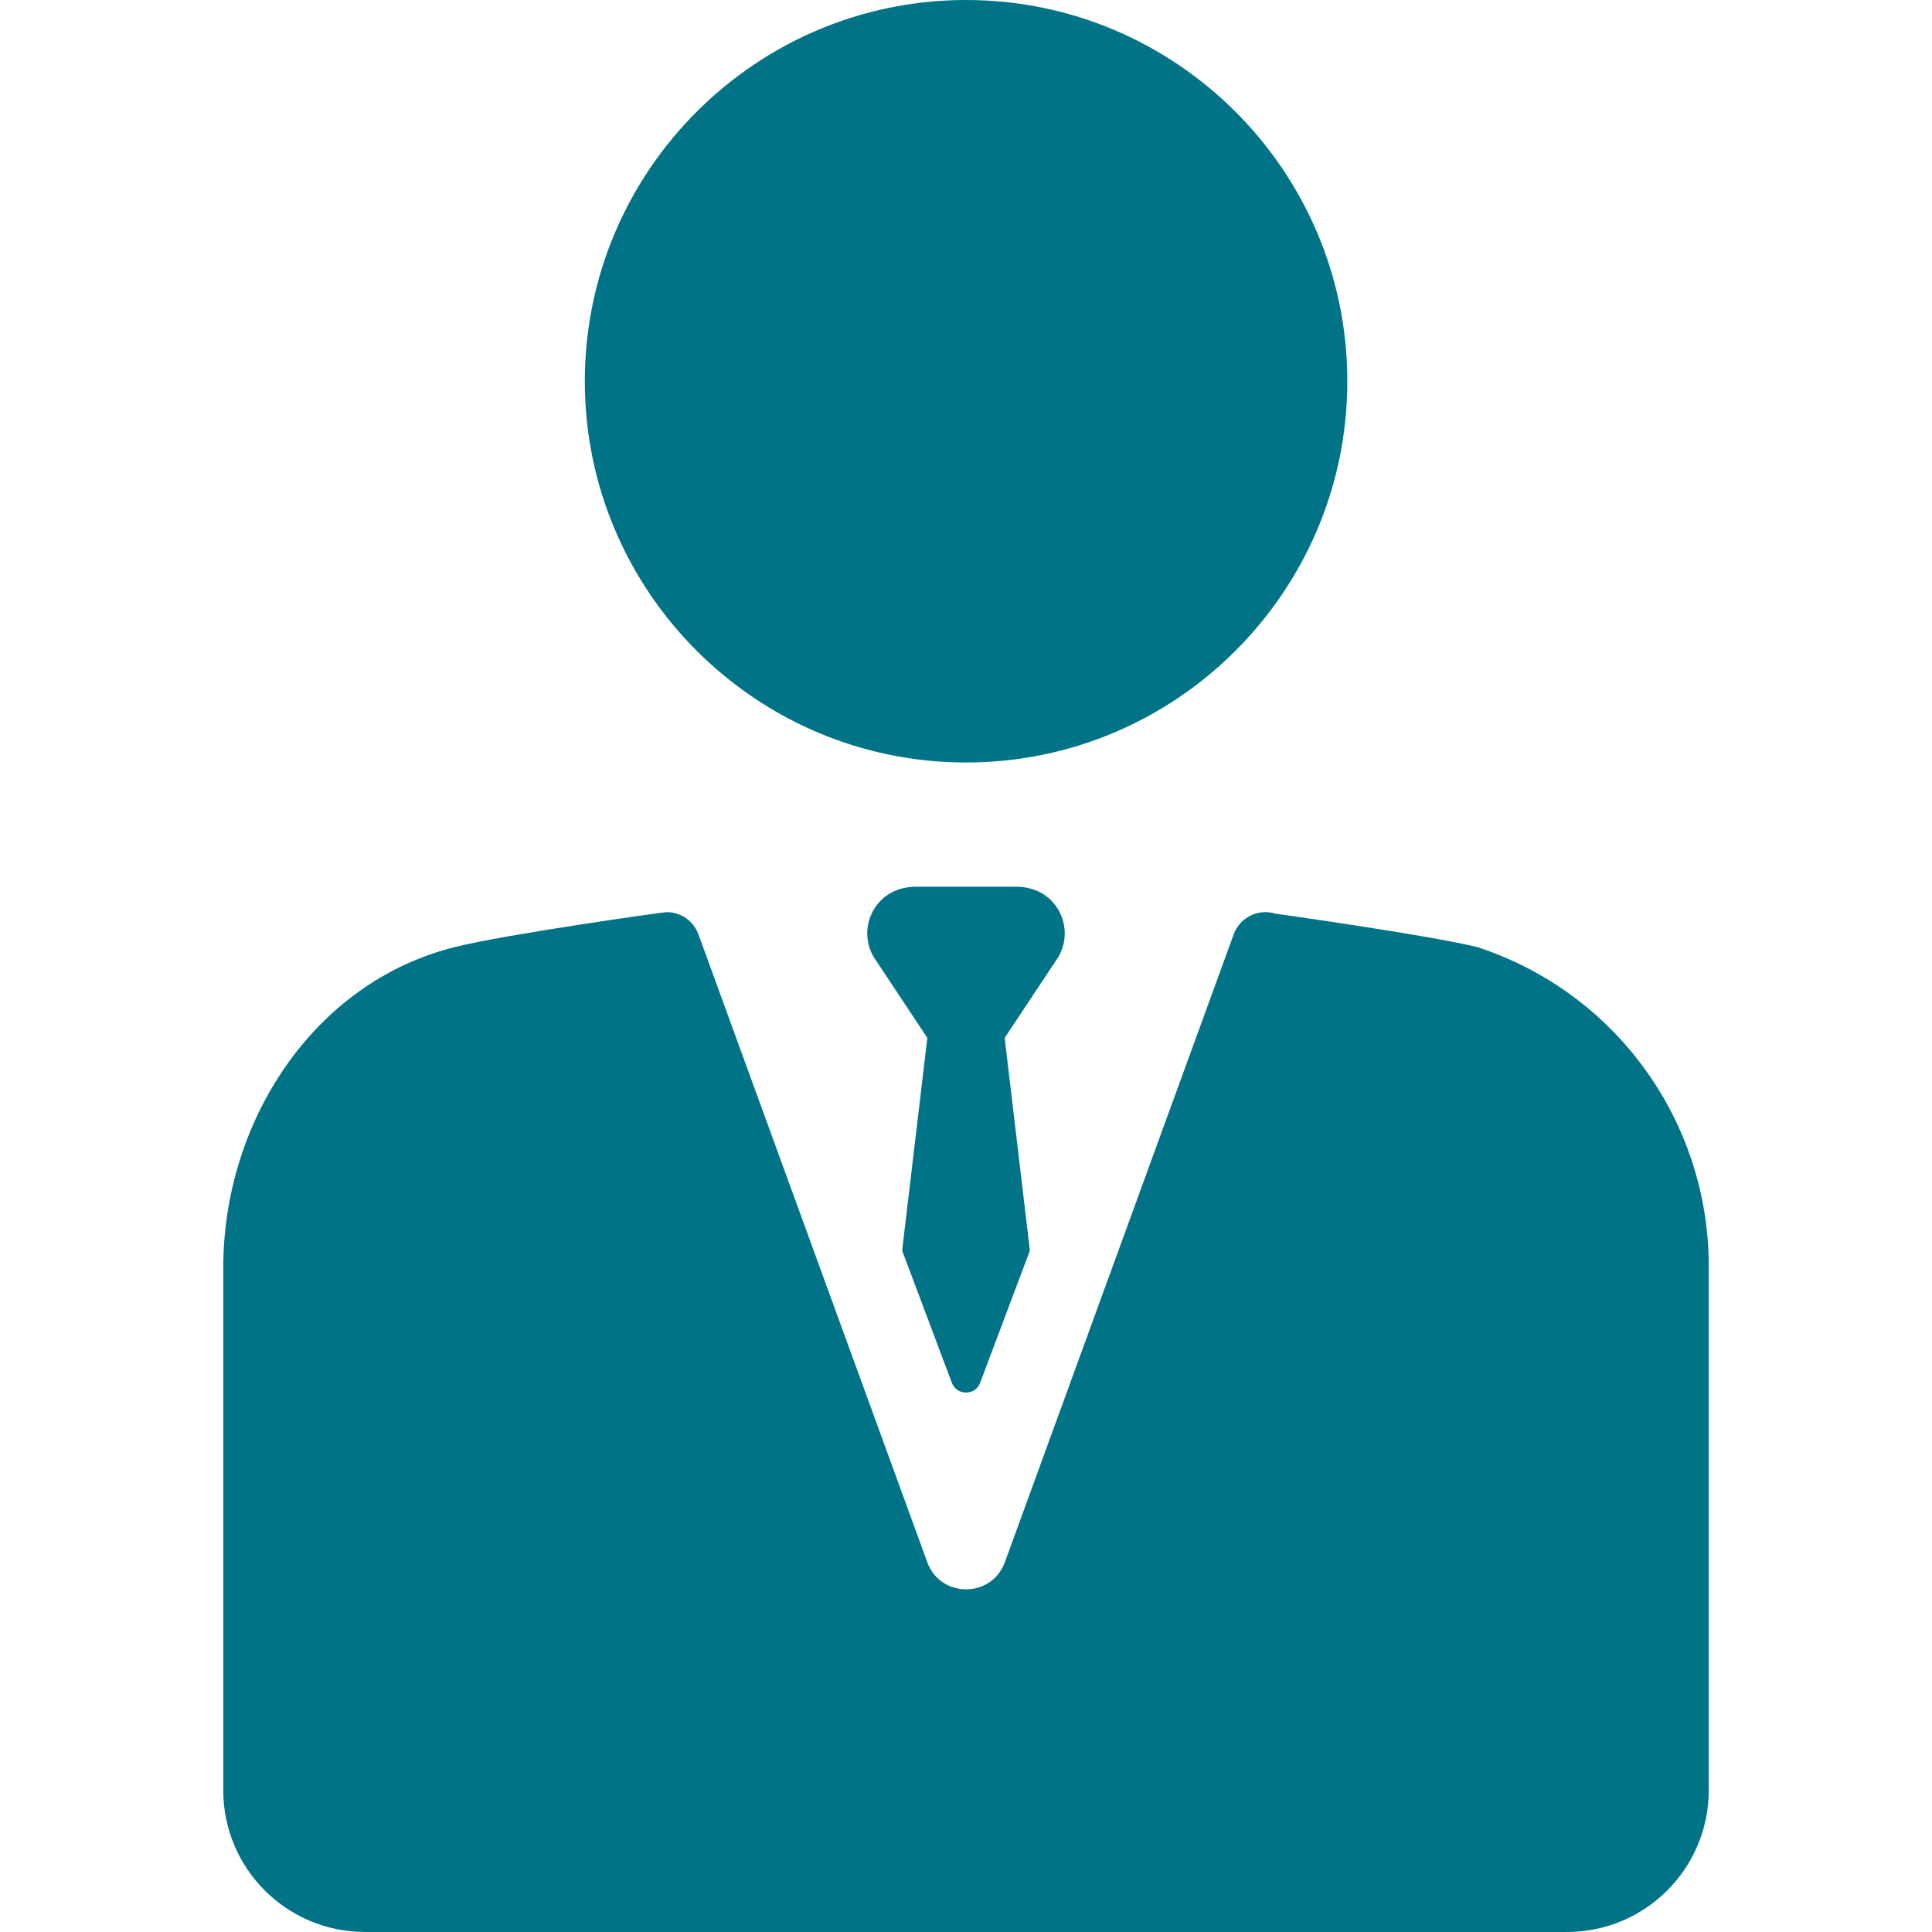 <svg width="105" height="105" viewBox="0 0 105 105" fill="none" xmlns="http://www.w3.org/2000/svg">
<path d="M52.504 41.44C63.929 41.44 73.224 32.145 73.224 20.72C73.224 9.295 63.929 0 52.504 0C41.078 0 31.784 9.295 31.784 20.72C31.784 32.145 41.078 41.44 52.504 41.44Z" fill="#007486"/>
<path d="M80.307 51.48C80.298 51.477 80.281 51.471 80.272 51.469C77.575 50.81 69.313 49.654 69.313 49.654C68.38 49.367 67.384 49.861 67.048 50.781L54.613 84.901C53.896 86.869 51.112 86.869 50.395 84.901L37.959 50.781C37.689 50.038 36.987 49.572 36.236 49.572C36.057 49.572 27.563 50.763 24.735 51.467C17.008 53.388 12.133 60.987 12.133 68.906V97.296C12.133 101.55 15.582 104.999 19.837 104.999H85.164C89.418 104.999 92.867 101.55 92.867 97.296V68.812C92.867 60.927 87.802 53.929 80.307 51.48Z" fill="#007486"/>
<path d="M57.193 49.004C56.697 48.463 55.971 48.191 55.237 48.191H49.763C49.029 48.191 48.303 48.464 47.807 49.004C47.039 49.841 46.927 51.051 47.473 51.996L50.399 56.408L49.029 67.965L51.727 75.141C51.99 75.863 53.011 75.863 53.274 75.141L55.972 67.965L54.602 56.408L57.528 51.996C58.073 51.051 57.961 49.841 57.193 49.004Z" fill="#007486"/>
</svg>
